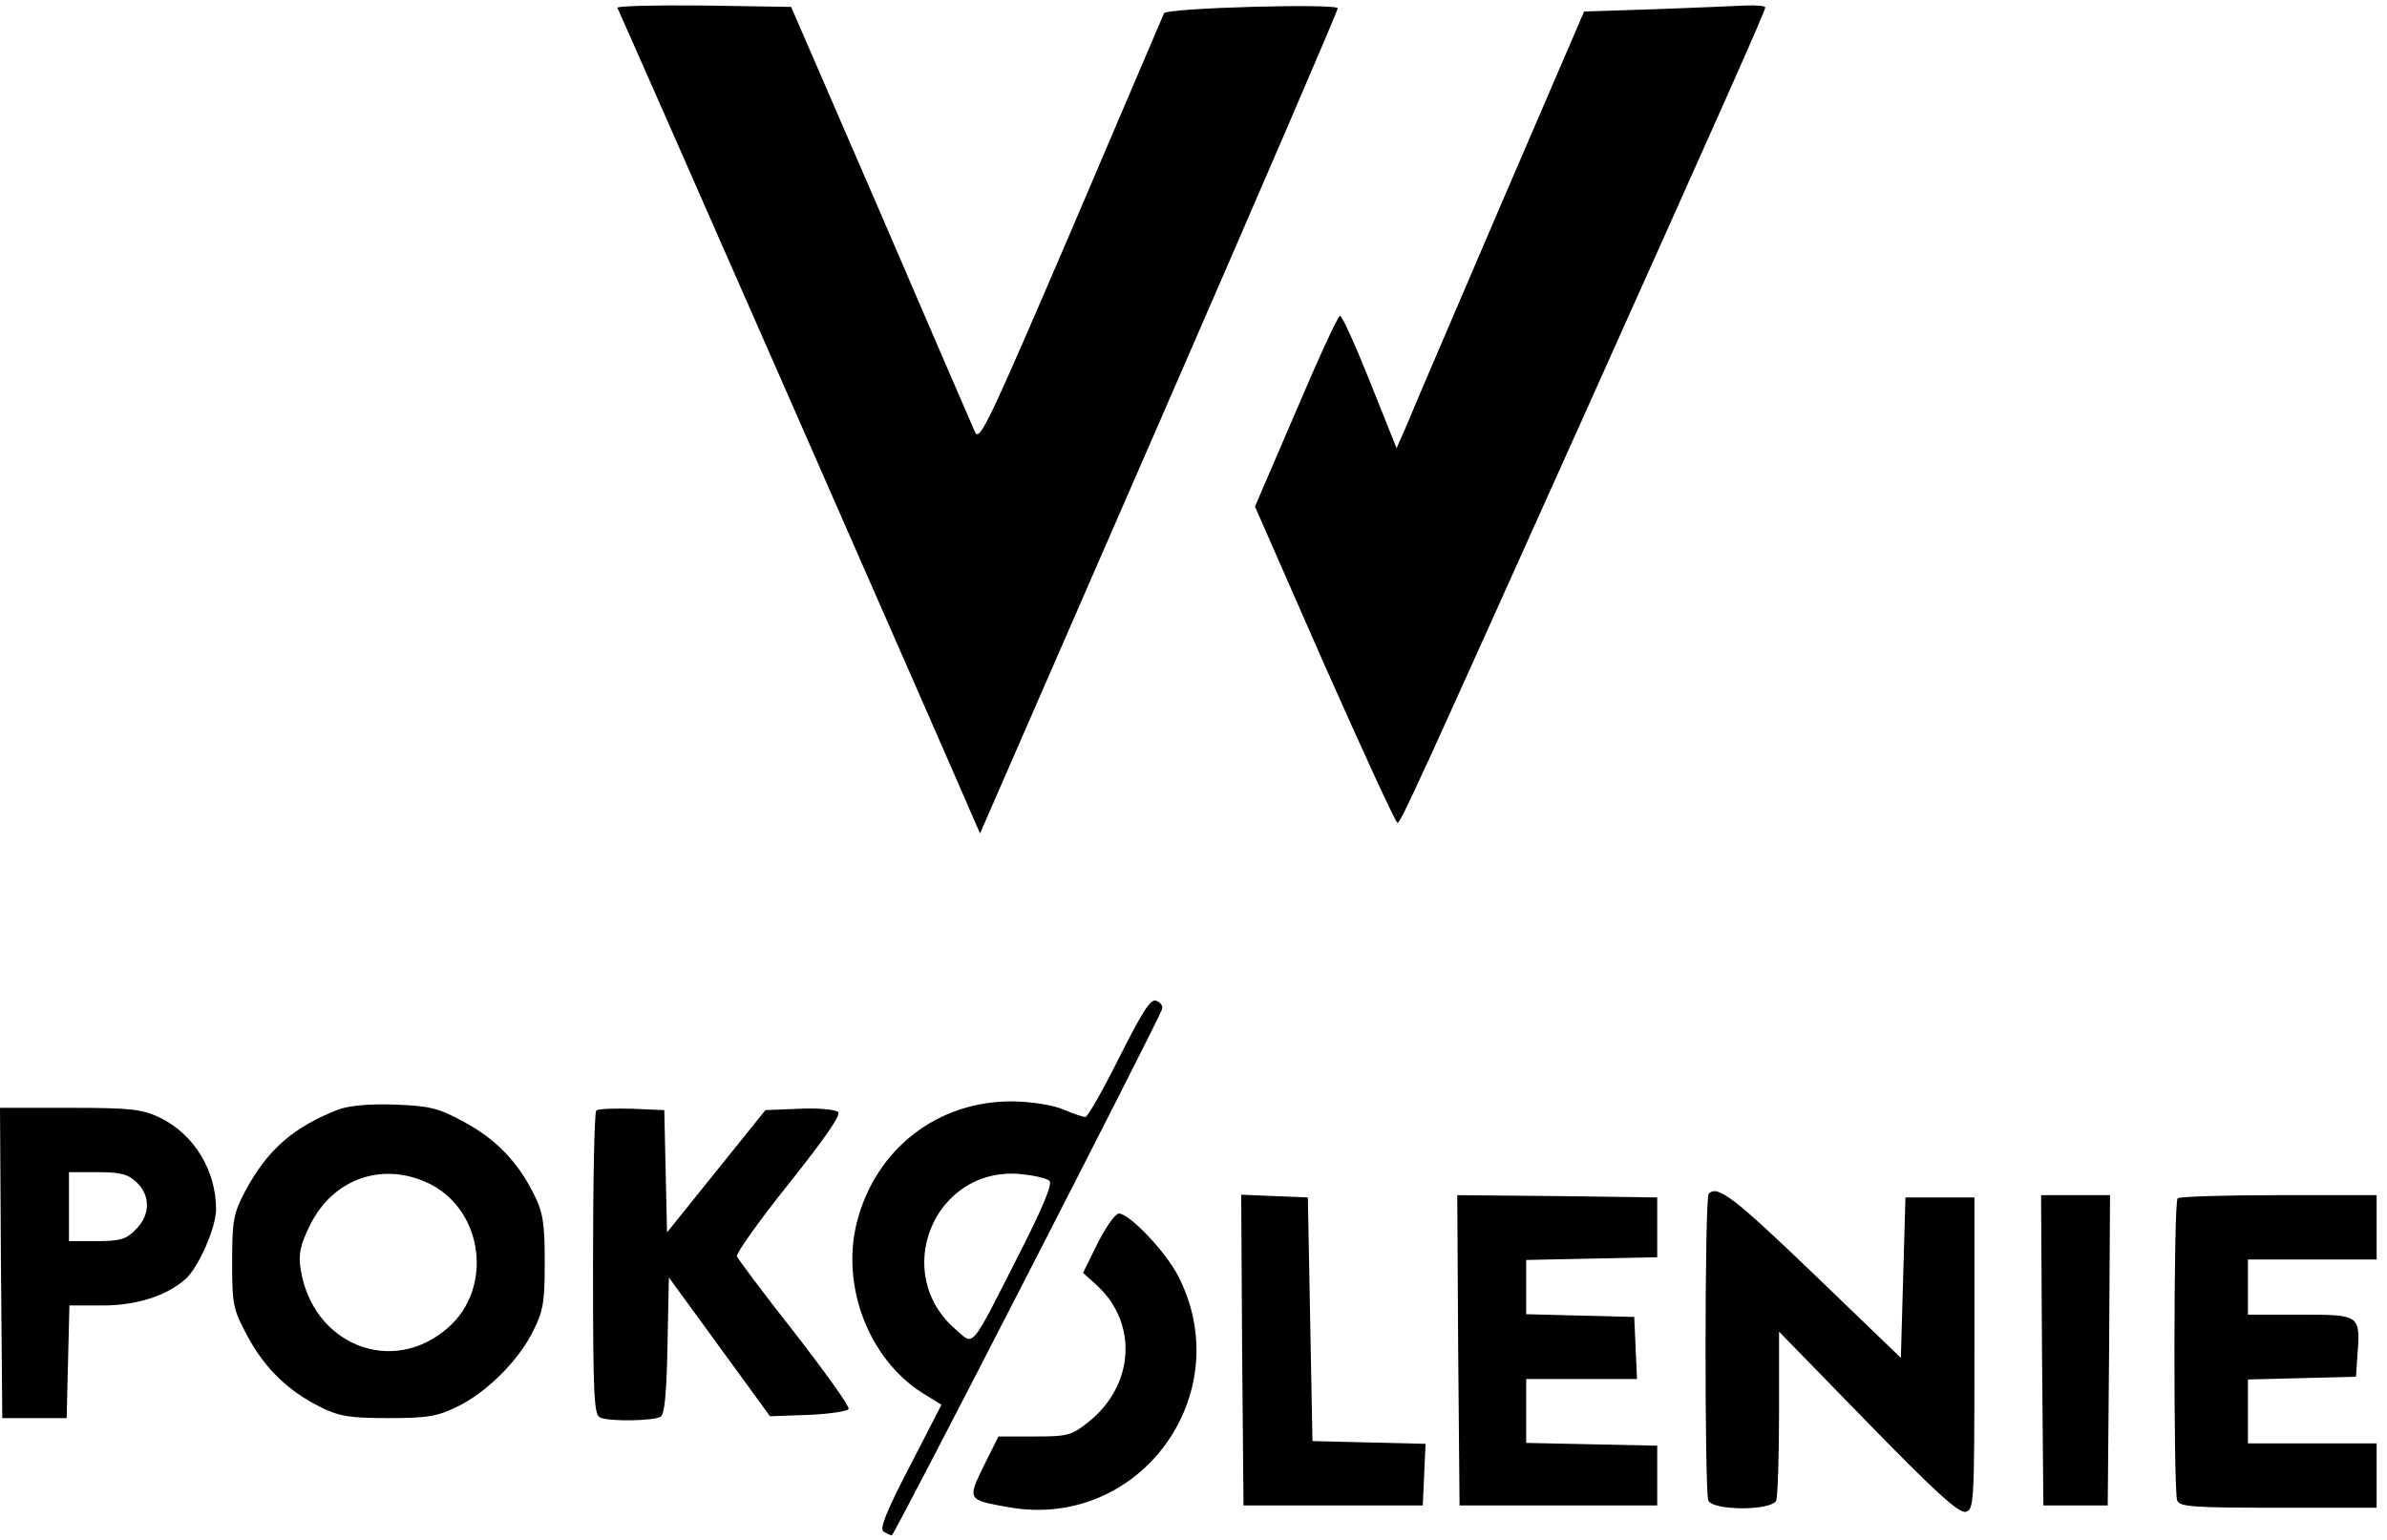 <svg width="155" height="100" viewBox="0 0 155 100" fill="none" xmlns="http://www.w3.org/2000/svg">
<g clip-path="url(#clip0)">
<path d="M40.089 0.508C40.238 0.746 62.328 51.045 63.193 53.105L63.641 54.12L75.253 27.493C81.641 12.836 86.865 0.717 86.865 0.538C86.865 0.209 75.731 0.508 75.582 0.866C75.552 0.955 72.835 7.284 69.582 14.926C64.208 27.433 63.611 28.717 63.313 28.06C63.134 27.642 60.358 21.254 57.193 13.881L51.373 0.448L45.671 0.358C42.537 0.329 40.029 0.388 40.089 0.508Z" fill="black"/>
<path d="M107.462 0.597L102.865 0.747L97.403 13.433C94.418 20.418 91.671 26.776 91.343 27.612L90.686 29.105L88.955 24.776C88 22.388 87.134 20.478 87.015 20.508C86.865 20.538 85.582 23.344 84.149 26.717L81.492 32.896L86 43.164C88.507 48.806 90.626 53.433 90.746 53.433C90.955 53.433 92.029 51.075 102.776 27.164C112.179 6.209 114.627 0.717 114.627 0.478C114.627 0.388 114.059 0.329 113.373 0.358C112.656 0.388 110 0.508 107.462 0.597Z" fill="black"/>
<path d="M72.686 68.657C71.611 70.806 70.626 72.537 70.477 72.537C70.328 72.537 69.701 72.329 69.074 72.06C68.388 71.761 67.044 71.552 65.82 71.523C60.895 71.463 56.865 74.597 55.641 79.373C54.596 83.523 56.417 88.239 59.88 90.448L61.134 91.224L59.074 95.224C57.522 98.209 57.104 99.284 57.373 99.463C57.581 99.582 57.82 99.702 57.91 99.702C58.089 99.672 75.313 66.12 75.462 65.523C75.522 65.314 75.343 65.075 75.074 64.985C74.716 64.836 74.178 65.702 72.686 68.657ZM68.149 76.687C68.358 76.896 67.671 78.508 66.119 81.552C62.984 87.731 63.253 87.373 62.119 86.388C57.791 82.746 60.626 75.761 66.238 76.239C67.134 76.329 67.97 76.508 68.149 76.687Z" fill="black"/>
<path d="M22.029 72.03C19.074 73.165 17.343 74.657 15.88 77.433C15.164 78.806 15.074 79.284 15.074 81.941C15.074 84.776 15.134 85.015 16.089 86.806C17.224 88.896 18.746 90.359 20.865 91.403C22.029 91.97 22.716 92.09 25.224 92.09C27.791 92.09 28.418 91.97 29.701 91.344C31.611 90.418 33.701 88.329 34.627 86.418C35.283 85.135 35.373 84.508 35.373 81.941C35.373 79.433 35.253 78.717 34.686 77.582C33.641 75.463 32.179 73.941 30.089 72.836C28.447 71.941 27.88 71.821 25.671 71.732C24.029 71.672 22.746 71.791 22.029 72.03ZM28 76.926C31.403 78.717 32 83.672 29.104 86.209C25.492 89.403 20.298 87.344 19.522 82.418C19.373 81.433 19.492 80.866 20.119 79.582C21.641 76.478 24.955 75.373 28 76.926Z" fill="black"/>
<path d="M0.06 82L0.149 92.09H2.239H4.328L4.418 88.418L4.507 84.776H6.657C8.866 84.776 10.836 84.15 12.06 83.045C12.896 82.299 14.03 79.702 14.03 78.538C14.03 76 12.597 73.642 10.358 72.567C9.224 72.03 8.507 71.941 4.537 71.941H0L0.06 82ZM8.866 76.776C9.791 77.642 9.761 78.926 8.806 79.851C8.209 80.478 7.791 80.597 6.269 80.597H4.478V78.359V76.12H6.328C7.821 76.12 8.299 76.239 8.866 76.776Z" fill="black"/>
<path d="M38.717 72.12C38.597 72.239 38.508 76.746 38.508 82.12C38.508 90.746 38.568 91.91 38.985 92.06C39.642 92.328 42.478 92.269 42.896 92C43.164 91.851 43.284 90.418 43.344 87.373L43.433 82.955L46.717 87.463L50 91.97L52.508 91.881C53.881 91.821 55.075 91.642 55.105 91.493C55.164 91.314 53.582 89.105 51.612 86.567C49.612 84.03 47.941 81.791 47.851 81.582C47.791 81.403 49.284 79.284 51.224 76.866C53.523 73.97 54.627 72.418 54.418 72.209C54.269 72.06 53.135 71.94 51.911 72L49.702 72.09L46.508 76.06L43.314 80.03L43.224 76.06L43.135 72.09L41.045 72C39.881 71.97 38.836 72 38.717 72.12Z" fill="black"/>
<path d="M110.955 77.522C110.687 77.761 110.687 96.806 110.926 97.433C111.194 98.119 115.075 98.119 115.343 97.433C115.433 97.164 115.523 94.597 115.523 91.731V86.477L121.284 92.388C125.582 96.806 127.164 98.239 127.612 98.179C128.179 98.059 128.209 97.791 128.209 87.91V77.761H125.97H123.731L123.582 82.955L123.433 88.179L117.791 82.746C112.597 77.761 111.523 76.925 110.955 77.522Z" fill="black"/>
<path d="M80.657 87.672L80.747 97.761H86.568H92.389L92.478 95.761L92.568 93.761L88.896 93.672L85.225 93.582L85.075 85.672L84.926 77.761L82.747 77.672L80.598 77.582L80.657 87.672Z" fill="black"/>
<path d="M94.687 87.672L94.776 97.761H101.194H107.612V95.821V93.881L103.373 93.791L99.105 93.701V91.642V89.552H102.687H106.299L106.209 87.522L106.119 85.522L102.627 85.433L99.105 85.343V83.582V81.821L103.373 81.731L107.612 81.642V79.701V77.761L101.105 77.672L94.627 77.612L94.687 87.672Z" fill="black"/>
<path d="M132.597 87.672L132.686 97.761H134.776H136.865L136.955 87.672L137.015 77.612H134.776H132.537L132.597 87.672Z" fill="black"/>
<path d="M141.403 77.821C141.134 78.06 141.134 96.806 141.373 97.433C141.522 97.851 142.388 97.911 147.94 97.911H154.328V95.821V93.731H150.149H145.97V91.642V89.582L149.492 89.493L152.985 89.403L153.074 88.09C153.283 85.373 153.283 85.373 149.403 85.373H145.97V83.582V81.791H150.149H154.328V79.702V77.612H147.97C144.447 77.612 141.492 77.702 141.403 77.821Z" fill="black"/>
<path d="M71.284 80.716L70.328 82.657L71.284 83.522C73.91 86 73.642 90 70.657 92.358C69.582 93.224 69.313 93.284 67.164 93.284H64.836L63.881 95.194C62.806 97.403 62.806 97.403 65.522 97.88C73.97 99.373 80.418 90.597 76.537 82.925C75.731 81.313 73.343 78.806 72.657 78.806C72.418 78.806 71.821 79.671 71.284 80.716Z" fill="black"/>
</g>
<defs>
<clipPath id="clip0">
<rect width="154.627" height="100" fill="white"/>
</clipPath>
</defs>
</svg>
